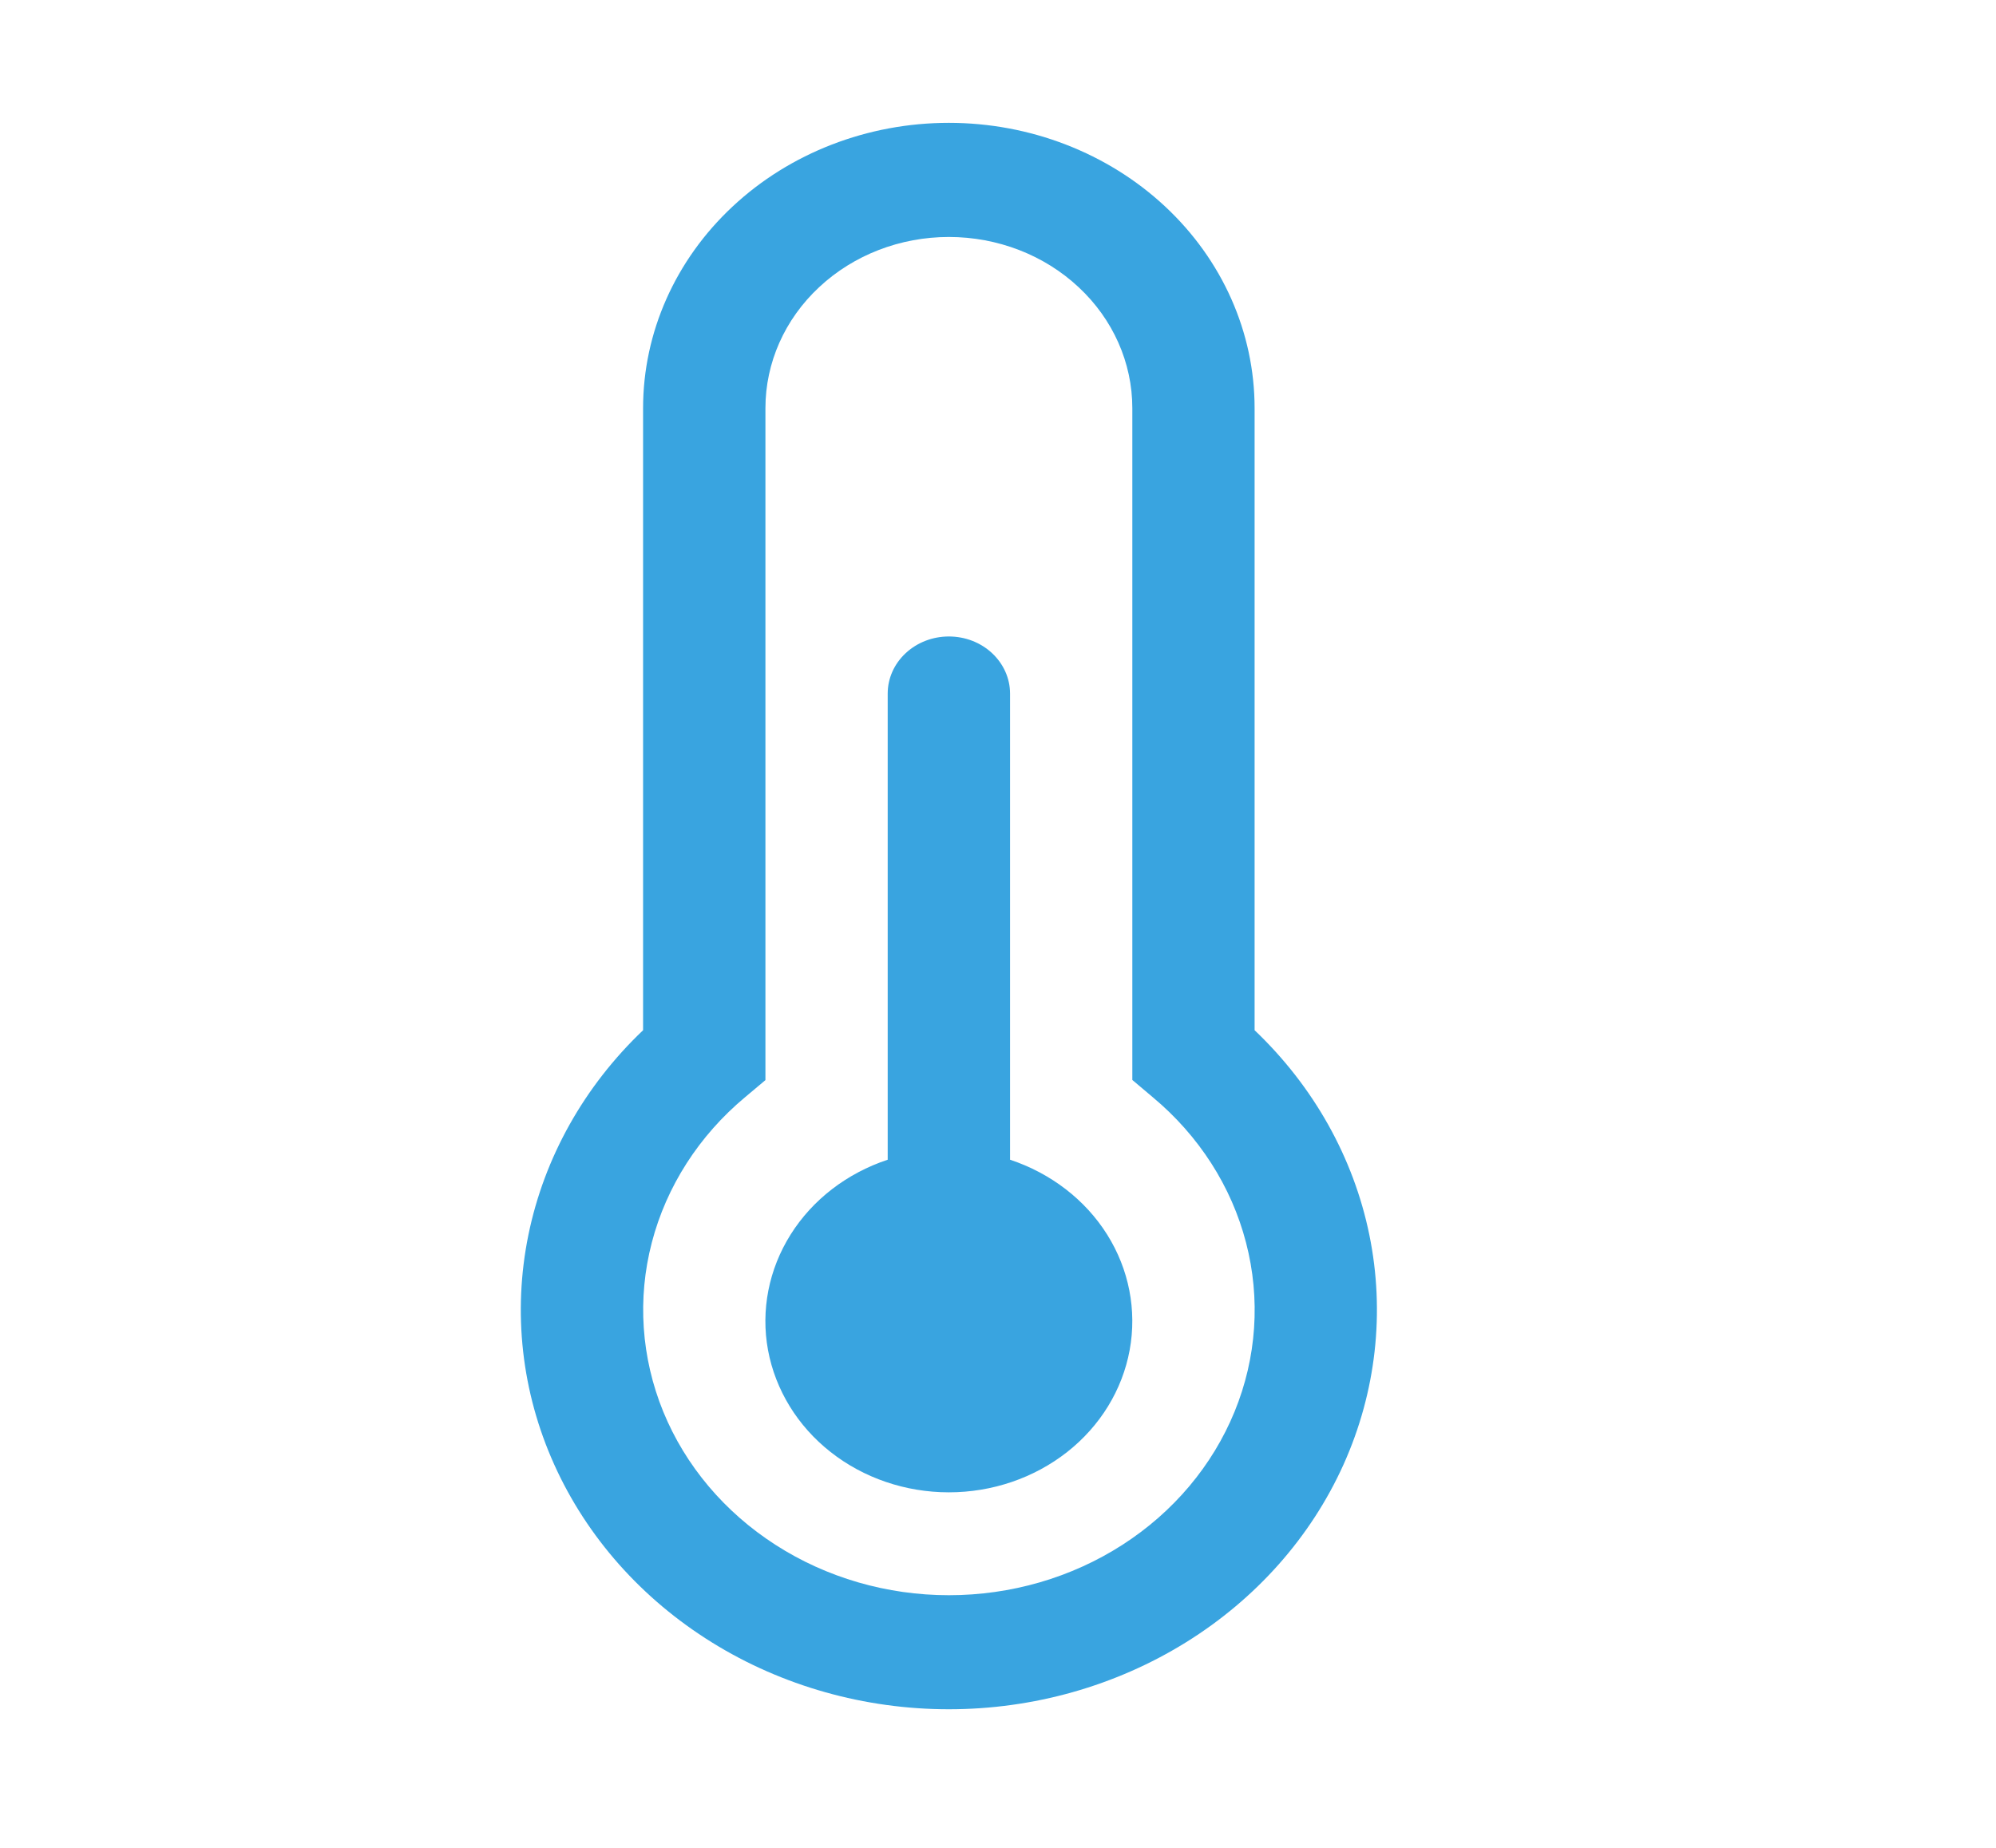 <?xml version="1.0" encoding="UTF-8"?> <svg xmlns="http://www.w3.org/2000/svg" width="27" height="25" viewBox="0 0 27 25" fill="none"><path d="M8.699 5.522C8.699 4.499 9.135 3.517 9.911 2.793C10.686 2.069 11.738 1.662 12.835 1.662C13.932 1.662 14.984 2.069 15.76 2.793C16.536 3.517 16.971 4.499 16.971 5.522V13.938C17.769 14.698 18.309 15.661 18.523 16.706C18.737 17.752 18.615 18.833 18.174 19.814C17.732 20.795 16.99 21.632 16.04 22.221C15.09 22.81 13.976 23.125 12.835 23.125C11.695 23.125 10.58 22.81 9.631 22.221C8.681 21.632 7.939 20.795 7.497 19.814C7.055 18.833 6.934 17.752 7.148 16.706C7.362 15.661 7.901 14.698 8.699 13.938V5.522ZM12.835 3.206C12.177 3.206 11.546 3.45 11.081 3.885C10.615 4.319 10.354 4.908 10.354 5.522V14.613L10.079 14.844C9.455 15.365 9.015 16.051 8.817 16.811C8.619 17.571 8.674 18.369 8.972 19.099C9.271 19.829 9.801 20.458 10.491 20.901C11.181 21.345 11.998 21.582 12.836 21.582C13.674 21.582 14.492 21.345 15.182 20.901C15.872 20.458 16.401 19.829 16.7 19.099C16.999 18.369 17.053 17.571 16.855 16.811C16.658 16.051 16.218 15.365 15.593 14.844L15.317 14.611V5.522C15.317 4.908 15.056 4.319 14.59 3.885C14.125 3.45 13.494 3.206 12.835 3.206ZM13.663 9.383C13.663 9.178 13.575 8.982 13.42 8.837C13.265 8.692 13.055 8.611 12.835 8.611C12.616 8.611 12.406 8.692 12.251 8.837C12.095 8.982 12.008 9.178 12.008 9.383V15.69C11.456 15.873 10.991 16.231 10.695 16.702C10.399 17.173 10.29 17.727 10.389 18.266C10.489 18.804 10.788 19.293 11.236 19.645C11.683 19.997 12.25 20.19 12.835 20.19C13.421 20.19 13.987 19.997 14.435 19.645C14.883 19.293 15.182 18.804 15.281 18.266C15.38 17.727 15.272 17.173 14.976 16.702C14.68 16.231 14.214 15.873 13.663 15.69V9.383Z" fill="#39A4E0"></path></svg> 